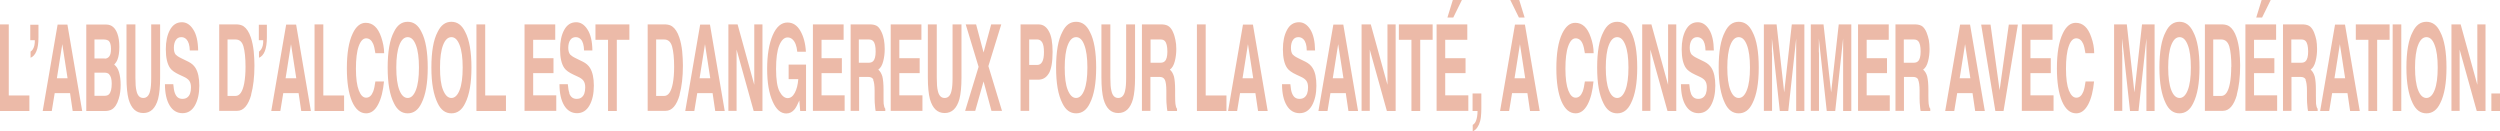 <?xml version="1.0" encoding="UTF-8"?>
<svg id="Calque_1" xmlns="http://www.w3.org/2000/svg" xmlns:xlink="http://www.w3.org/1999/xlink" viewBox="0 0 170.96 8.98" preserveAspectRatio="none">
  <defs>
    <style>
      .cls-1 {
        fill: #ecbaa8;
      }

      .cls-2 {
        fill: none;
      }

      .cls-3 {
        clip-path: url(#clippath);
      }
    </style>
    <clipPath id="clippath">
      <rect class="cls-2" width="170.96" height="8.98"/>
    </clipPath>
  </defs>
  <g class="cls-3">
    <path class="cls-1" d="M170.37,7.59h.59v-1.2h-.59v1.2ZM169.97,1.67h-.56v4.13l-1.14-4.13h-.63v5.91h.56V3.39l1.17,4.2h.6V1.67ZM165.93,6.7c-.24,0-.43-.18-.57-.54-.14-.36-.21-.87-.21-1.54s.07-1.18.21-1.54c.14-.36.33-.54.57-.54s.43.18.56.54c.14.36.21.87.21,1.54s-.07,1.18-.21,1.54c-.14.36-.33.54-.57.54M166.87,7.06c.29-.57.43-1.38.43-2.44s-.14-1.9-.43-2.44c-.22-.46-.53-.69-.94-.69s-.72.23-.94.69c-.29.54-.43,1.36-.43,2.44s.15,1.87.43,2.44c.22.46.53.69.94.69s.72-.23.94-.69M163.62,7.59h.59V1.67h-.59v5.91ZM161.1,1.67v1.05h.86v4.87h.6V2.72h.85v-1.05h-2.32ZM159.64,5.35l.37-2.33.36,2.33h-.73ZM160.72,7.59h.65l-1.01-5.91h-.68l-1.02,5.91h.62l.2-1.22h1.05l.18,1.22ZM157.37,4.29h-.68v-1.59h.69c.13,0,.23.04.29.11.11.12.17.36.17.72,0,.33-.06.55-.18.66-.07.07-.17.1-.3.1M157.66,5.46c.06.13.1.38.1.75v.55c0,.17.01.34.03.51,0,.08.02.19.04.32h.66v-.15c-.06-.07-.09-.18-.11-.34,0-.1-.01-.28-.01-.55v-.4c0-.41-.03-.72-.08-.92-.06-.2-.15-.36-.28-.47.16-.11.27-.3.34-.58.07-.27.1-.55.1-.83,0-.23-.02-.44-.05-.62-.04-.18-.09-.35-.15-.5-.07-.18-.17-.32-.27-.41-.11-.09-.26-.14-.46-.15h-1.4v5.91h.58v-2.32h.62c.18,0,.3.06.36.19M154.69,1.2L155.28,0h-.62l-.37,1.2h.4ZM155.53,3.98h-1.39v-1.26h1.51v-1.05h-2.1v5.91h2.17v-1.06h-1.58v-1.52h1.39v-1.03ZM152.58,4.57c0,.43-.03.81-.09,1.13-.11.58-.31.86-.59.86h-.55v-3.86h.55c.27,0,.45.16.55.48.09.32.14.79.14,1.39M152.96,6.48c.15-.55.23-1.21.23-2,0-.31-.02-.64-.05-.98-.04-.34-.1-.66-.2-.95-.12-.36-.29-.61-.49-.75-.12-.08-.27-.12-.44-.13h-1.23v5.91h1.23c.43,0,.75-.37.96-1.1M149.05,6.7c-.24,0-.43-.18-.57-.54-.14-.36-.21-.87-.21-1.54s.07-1.18.21-1.54c.14-.36.33-.54.57-.54s.42.18.56.54c.14.36.21.87.21,1.54s-.07,1.18-.21,1.54c-.14.36-.33.54-.56.54M149.98,7.06c.29-.57.43-1.38.43-2.44s-.14-1.9-.43-2.44c-.22-.46-.53-.69-.94-.69s-.72.23-.94.69c-.29.54-.43,1.36-.43,2.44s.15,1.87.43,2.44c.22.46.53.69.94.69s.72-.23.94-.69M145.12,3.59c0-.11,0-.28,0-.48,0-.21,0-.37,0-.48l.54,4.96h.58l.54-4.96c0,.11,0,.27,0,.48,0,.21,0,.37,0,.48v4h.56V1.67h-.86l-.52,4.65-.52-4.65h-.87v5.91h.56v-4ZM143.21,5.57h-.59c-.04.3-.09.53-.15.69-.11.28-.27.42-.48.42s-.37-.16-.51-.49c-.13-.33-.2-.83-.2-1.49s.06-1.18.19-1.54c.12-.36.3-.54.51-.54s.37.13.48.38c.06.14.11.36.15.64h.6c0-.37-.07-.74-.2-1.1-.22-.65-.57-.98-1.06-.98-.36,0-.66.24-.89.73-.27.56-.4,1.36-.4,2.39,0,.95.12,1.71.35,2.25.24.55.56.82.97.82.33,0,.6-.2.82-.61.21-.4.34-.93.4-1.57M140.24,3.98h-1.39v-1.26h1.51v-1.05h-2.1v5.91h2.17v-1.06h-1.58v-1.52h1.39v-1.03ZM136.45,7.59h.56l.98-5.91h-.62l-.63,4.49-.62-4.49h-.64l.97,5.91ZM134.01,5.35l.37-2.33.36,2.33h-.72ZM135.08,7.59h.65l-1.01-5.91h-.68l-1.02,5.91h.62l.2-1.22h1.05l.18,1.22ZM130.87,4.29h-.68v-1.59h.69c.13,0,.23.04.29.11.12.12.17.36.17.72,0,.33-.06.55-.18.66-.07.07-.17.1-.3.1M131.17,5.46c.06.13.1.38.1.75v.55c0,.17.01.34.03.51,0,.08.02.19.04.32h.66v-.15c-.06-.07-.09-.18-.11-.34-.01-.1-.02-.28-.02-.55v-.4c0-.41-.03-.72-.08-.92-.05-.2-.15-.36-.28-.47.16-.11.27-.3.34-.58.07-.27.1-.55.1-.83,0-.23-.02-.44-.05-.62-.04-.18-.09-.35-.15-.5-.07-.18-.17-.32-.27-.41-.11-.09-.26-.14-.46-.15h-1.4v5.91h.58v-2.32h.62c.18,0,.3.06.36.19M129.04,3.98h-1.39v-1.26h1.51v-1.05h-2.1v5.91h2.17v-1.06h-1.58v-1.52h1.39v-1.03ZM124.38,3.59c0-.11,0-.28,0-.48,0-.21,0-.37,0-.48l.54,4.96h.58l.54-4.96c0,.11,0,.27,0,.48,0,.21,0,.37,0,.48v4h.56V1.67h-.86l-.52,4.65-.52-4.65h-.87v5.91h.56v-4ZM121.17,3.59c0-.11,0-.28,0-.48,0-.21,0-.37,0-.48l.54,4.96h.58l.54-4.96c0,.11,0,.27,0,.48,0,.21,0,.37,0,.48v4h.56V1.67h-.86l-.52,4.65-.52-4.65h-.87v5.91h.56v-4ZM118.9,6.7c-.24,0-.43-.18-.57-.54s-.21-.87-.21-1.54.07-1.18.21-1.54.33-.54.57-.54.42.18.56.54c.14.36.21.87.21,1.54s-.07,1.18-.21,1.54-.33.54-.56.54M119.84,7.06c.29-.57.43-1.38.43-2.44s-.14-1.9-.43-2.44c-.22-.46-.53-.69-.94-.69s-.72.23-.94.69c-.29.54-.43,1.36-.43,2.44s.15,1.87.43,2.44c.22.46.53.69.94.69s.72-.23.94-.69M115.63,6.37c-.05-.13-.09-.34-.11-.61h-.57c0,.62.11,1.1.32,1.45.21.35.51.53.88.53s.65-.18.85-.53c.2-.36.3-.81.3-1.35s-.09-.93-.26-1.21c-.11-.18-.27-.32-.49-.43l-.49-.24c-.19-.09-.31-.18-.37-.24-.09-.1-.14-.26-.14-.47,0-.23.05-.41.14-.54.09-.13.22-.19.37-.19.14,0,.25.05.35.15.14.15.21.4.22.76h.57c-.01-.63-.12-1.11-.33-1.44-.21-.33-.47-.49-.77-.49-.36,0-.63.18-.82.53-.19.35-.28.79-.28,1.32,0,.58.1,1.01.29,1.28.11.16.32.31.62.45l.3.14c.18.08.31.17.39.28.08.11.12.26.12.45,0,.34-.08.56-.25.69-.09.07-.2.1-.34.1-.24,0-.4-.12-.5-.37M114.63,1.67h-.56v4.13l-1.14-4.13h-.63v5.91h.56V3.39l1.17,4.2h.6V1.67ZM110.59,6.7c-.24,0-.43-.18-.57-.54s-.21-.87-.21-1.54.07-1.18.21-1.54.33-.54.57-.54.42.18.56.54c.14.36.21.87.21,1.54s-.07,1.18-.21,1.54-.33.54-.56.54M111.53,7.06c.29-.57.43-1.38.43-2.44s-.14-1.9-.43-2.44c-.22-.46-.53-.69-.94-.69s-.72.23-.94.69c-.29.54-.43,1.36-.43,2.44s.14,1.87.43,2.44c.22.46.53.69.94.69s.72-.23.94-.69M108.97,5.57h-.59c-.04.3-.09.53-.15.69-.11.28-.27.42-.48.42s-.37-.16-.5-.49c-.13-.33-.2-.83-.2-1.49s.06-1.18.19-1.54c.13-.36.3-.54.51-.54s.38.13.48.38c.06.14.11.36.15.64h.6c0-.37-.07-.74-.2-1.1-.22-.65-.57-.98-1.06-.98-.36,0-.65.24-.89.73-.27.56-.4,1.36-.4,2.39,0,.95.12,1.71.35,2.25.24.55.56.82.97.82.33,0,.6-.2.82-.61.21-.4.34-.93.4-1.57M103.86,1.2h.4L103.89,0h-.61l.59,1.2ZM103.57,5.35l.37-2.33.36,2.33h-.72ZM104.64,7.59h.65l-1.01-5.91h-.68l-1.02,5.91h.62l.2-1.22h1.05l.18,1.22ZM101.3,7.43v-1.04h-.6v1.2h.34c0,.27-.04.48-.09.63-.05.15-.13.26-.24.32v.44s.1-.04.19-.12c.09-.08.17-.2.24-.35.06-.14.11-.32.13-.51.02-.2.03-.39.03-.57M99.38,1.2L99.97,0h-.62l-.37,1.2h.4ZM100.22,3.98h-1.39v-1.26h1.51v-1.05h-2.1v5.91h2.17v-1.06h-1.58v-1.52h1.39v-1.03ZM95.66,1.67v1.05h.86v4.87h.6V2.72h.85v-1.05h-2.31ZM95.44,1.67h-.56v4.13l-1.14-4.13h-.63v5.91h.56V3.39l1.17,4.2h.6V1.67ZM91.14,5.35l.37-2.33.36,2.33h-.73ZM92.22,7.59h.65l-1.01-5.91h-.68l-1.02,5.91h.62l.2-1.22h1.05l.18,1.22ZM88.35,6.37c-.05-.13-.09-.34-.11-.61h-.57c0,.62.11,1.1.32,1.45.21.35.51.53.88.53s.65-.18.85-.53c.2-.36.3-.81.3-1.35s-.08-.93-.26-1.21c-.11-.18-.27-.32-.49-.43l-.49-.24c-.19-.09-.31-.18-.37-.24-.09-.1-.13-.26-.13-.47,0-.23.05-.41.14-.54.09-.13.21-.19.37-.19.14,0,.25.05.35.15.14.15.22.4.22.76h.57c-.01-.63-.12-1.11-.33-1.44-.21-.33-.47-.49-.77-.49-.36,0-.64.18-.82.53-.19.35-.28.79-.28,1.32,0,.58.1,1.01.29,1.28.11.16.32.31.62.45l.3.14c.18.08.31.17.39.28.08.11.12.26.12.45,0,.34-.08.56-.25.69-.09.07-.2.1-.34.1-.24,0-.4-.12-.5-.37M84.97,5.35l.37-2.33.36,2.33h-.72ZM86.04,7.59h.65l-1.01-5.91h-.68l-1.02,5.91h.62l.2-1.22h1.05l.18,1.22ZM81.86,7.59h2.01v-1.06h-1.42V1.67h-.6v5.91ZM79.36,4.29h-.68v-1.59h.69c.13,0,.23.04.29.11.11.12.17.36.17.72,0,.33-.06.55-.18.66-.07.07-.17.1-.3.1M79.66,5.46c.06.13.1.38.1.75v.55c0,.17.01.34.03.51,0,.08.02.19.04.32h.66v-.15c-.06-.07-.09-.18-.11-.34-.01-.1-.02-.28-.02-.55v-.4c0-.41-.03-.72-.08-.92-.06-.2-.15-.36-.28-.47.16-.11.27-.3.34-.58.07-.27.1-.55.1-.83,0-.23-.02-.44-.06-.62-.04-.18-.08-.35-.15-.5-.07-.18-.17-.32-.28-.41-.11-.09-.26-.14-.46-.15h-1.4v5.91h.58v-2.32h.62c.18,0,.3.06.36.19M76.94,6.2c-.07.33-.23.5-.47.5s-.4-.16-.47-.5c-.05-.19-.07-.48-.07-.89V1.67h-.61v3.63c0,.63.05,1.12.14,1.47.18.64.51.96,1.01.96s.83-.32,1.01-.96c.09-.35.14-.84.14-1.47V1.67h-.61v3.63c0,.41-.02.7-.07.89M73.59,6.7c-.24,0-.42-.18-.57-.54s-.21-.87-.21-1.54.07-1.18.21-1.54.33-.54.57-.54.43.18.56.54c.14.36.21.87.21,1.54s-.07,1.18-.21,1.54c-.14.36-.33.54-.57.54M74.53,7.06c.29-.57.43-1.38.43-2.44s-.14-1.9-.43-2.44c-.22-.46-.53-.69-.94-.69s-.72.23-.94.69c-.29.54-.43,1.36-.43,2.44s.14,1.87.43,2.44c.22.46.53.69.94.69s.72-.23.94-.69M70.94,4.44h-.56v-1.74h.56c.14,0,.25.07.33.2.08.13.12.35.12.66s-.04.53-.12.67c-.08.14-.19.21-.33.21M71.72,5.03c.17-.29.26-.78.26-1.48,0-.64-.08-1.11-.26-1.42-.17-.31-.4-.46-.69-.46h-1.24v5.91h.59v-2.13h.61c.32,0,.56-.14.73-.43M67.59,4.52l.88-2.85h-.69l-.52,1.92-.51-1.92h-.71l.88,2.9-.92,3.01h.69l.57-2.01.54,2.01h.72l-.93-3.06ZM65.07,6.2c-.07.33-.23.5-.47.5s-.4-.16-.47-.5c-.05-.19-.07-.48-.07-.89V1.67h-.61v3.63c0,.63.05,1.12.14,1.47.18.64.51.96,1.01.96s.83-.32,1.01-.96c.09-.35.14-.84.14-1.47V1.67h-.61v3.63c0,.41-.02.7-.07.89M62.89,3.98h-1.39v-1.26h1.51v-1.05h-2.1v5.91h2.17v-1.06h-1.58v-1.52h1.39v-1.03ZM59.41,4.29h-.68v-1.59h.69c.13,0,.23.04.29.11.12.12.17.36.17.72,0,.33-.06.55-.18.66-.07.07-.17.1-.3.1M59.71,5.46c.06.13.1.38.1.75v.55c0,.17.01.34.03.51,0,.08.02.19.04.32h.66v-.15c-.06-.07-.09-.18-.11-.34-.01-.1-.01-.28-.01-.55v-.4c0-.41-.03-.72-.08-.92-.06-.2-.15-.36-.28-.47.16-.11.27-.3.34-.58.07-.27.1-.55.1-.83,0-.23-.02-.44-.05-.62-.04-.18-.08-.35-.15-.5-.08-.18-.17-.32-.27-.41-.11-.09-.26-.14-.46-.15h-1.4v5.91h.58v-2.32h.62c.18,0,.3.06.36.19M57.57,3.98h-1.39v-1.26h1.51v-1.05h-2.1v5.91h2.17v-1.06h-1.58v-1.52h1.39v-1.03ZM54.66,6.85l.06.74h.4v-3.17h-1.19v.99h.66c-.03.39-.11.7-.24.94-.13.24-.29.36-.49.36s-.39-.15-.55-.45c-.16-.3-.24-.82-.24-1.54s.07-1.26.22-1.62c.15-.36.34-.54.57-.54.12,0,.23.04.33.13.18.16.29.44.33.85h.59c-.03-.57-.16-1.05-.38-1.43-.22-.38-.51-.57-.88-.57-.42,0-.76.29-1.01.87-.25.58-.38,1.35-.38,2.3s.13,1.69.38,2.24c.24.54.55.81.93.81.23,0,.42-.1.58-.3.09-.12.19-.31.31-.59M52.14,1.67h-.56v4.13l-1.14-4.13h-.63v5.91h.56V3.39l1.17,4.2h.6V1.67ZM47.84,5.35l.37-2.33.36,2.33h-.73ZM48.91,7.59h.65l-1.01-5.91h-.67l-1.02,5.91h.62l.2-1.22h1.05l.18,1.22ZM46.1,4.57c0,.43-.03.81-.09,1.13-.11.58-.31.86-.59.86h-.55v-3.86h.55c.27,0,.45.16.54.48.09.32.14.79.14,1.39M46.47,6.48c.15-.55.23-1.21.23-2,0-.31-.02-.64-.05-.98-.04-.34-.1-.66-.2-.95-.12-.36-.29-.61-.49-.75-.12-.08-.26-.12-.44-.13h-1.23v5.91h1.23c.43,0,.75-.37.96-1.1M40.72,1.67v1.05h.86v4.87h.6V2.72h.86v-1.05h-2.32ZM38.94,6.37c-.05-.13-.09-.34-.11-.61h-.57c0,.62.11,1.1.32,1.45.21.35.51.53.88.53s.65-.18.85-.53.3-.81.3-1.35-.09-.93-.26-1.21c-.11-.18-.27-.32-.49-.43l-.49-.24c-.19-.09-.31-.18-.37-.24-.09-.1-.14-.26-.14-.47,0-.23.05-.41.14-.54.09-.13.22-.19.37-.19.14,0,.25.05.35.15.14.15.21.4.22.76h.57c-.01-.63-.12-1.11-.34-1.44-.21-.33-.47-.49-.77-.49-.36,0-.63.18-.82.53-.19.35-.28.79-.28,1.32,0,.58.1,1.01.29,1.28.11.16.32.31.62.45l.3.14c.18.08.31.17.39.28.08.11.12.26.12.45,0,.34-.08.56-.25.69-.09.07-.2.1-.34.1-.24,0-.4-.12-.5-.37M37.85,3.98h-1.39v-1.26h1.51v-1.05h-2.1v5.91h2.17v-1.06h-1.58v-1.52h1.39v-1.03ZM32.59,7.59h2.01v-1.06h-1.42V1.67h-.6v5.91ZM30.87,6.7c-.24,0-.42-.18-.57-.54s-.21-.87-.21-1.54.07-1.18.21-1.54.33-.54.57-.54.42.18.56.54c.14.36.21.87.21,1.54s-.07,1.18-.21,1.54-.33.54-.56.54M31.81,7.06c.29-.57.43-1.38.43-2.44s-.14-1.9-.43-2.44c-.22-.46-.53-.69-.94-.69s-.72.23-.94.69c-.29.54-.43,1.36-.43,2.44s.15,1.87.43,2.44c.22.46.53.69.94.69s.72-.23.94-.69M27.88,6.7c-.24,0-.43-.18-.57-.54-.14-.36-.21-.87-.21-1.54s.07-1.18.21-1.54c.14-.36.33-.54.57-.54s.42.18.56.54c.14.36.21.87.21,1.54s-.07,1.18-.21,1.54-.33.54-.56.54M28.82,7.06c.29-.57.43-1.38.43-2.44s-.14-1.9-.43-2.44c-.22-.46-.53-.69-.94-.69s-.72.23-.94.69c-.29.54-.43,1.36-.43,2.44s.14,1.87.43,2.44c.22.46.53.69.94.69s.72-.23.94-.69M26.26,5.57h-.59c-.04.3-.09.53-.15.69-.11.28-.27.42-.48.42s-.37-.16-.5-.49c-.13-.33-.2-.83-.2-1.49s.06-1.18.19-1.54c.13-.36.3-.54.51-.54s.37.13.48.38c.06.14.11.36.15.64h.6c0-.37-.08-.74-.2-1.1-.22-.65-.57-.98-1.06-.98-.36,0-.66.24-.89.73-.27.56-.4,1.36-.4,2.39,0,.95.12,1.71.35,2.25.24.55.56.82.97.82.33,0,.61-.2.82-.61.21-.4.34-.93.4-1.57M21.52,7.59h2.01v-1.06h-1.42V1.67h-.6v5.91ZM19.53,5.35l.37-2.33.36,2.33h-.72ZM20.61,7.59h.65l-1.01-5.91h-.68l-1.02,5.91h.62l.2-1.22h1.05l.18,1.22ZM18.25,1.69h-.55v1.06h.3c0,.12,0,.24-.03.36-.05.2-.14.34-.26.42v.42c.17-.07.31-.22.4-.45.09-.23.14-.55.14-.95v-.85ZM16.79,4.57c0,.43-.03.81-.09,1.13-.11.58-.31.86-.59.86h-.55v-3.86h.55c.27,0,.45.16.54.48.09.32.14.79.14,1.39M17.17,6.48c.15-.55.23-1.21.23-2,0-.31-.02-.64-.05-.98-.04-.34-.1-.66-.2-.95-.12-.36-.29-.61-.49-.75-.12-.08-.26-.12-.44-.13h-1.23v5.91h1.23c.43,0,.75-.37.96-1.1M11.96,6.37c-.05-.13-.09-.34-.11-.61h-.57c0,.62.11,1.1.32,1.45.21.35.51.53.88.53s.65-.18.85-.53c.2-.36.3-.81.3-1.35s-.09-.93-.26-1.21c-.11-.18-.27-.32-.49-.43l-.49-.24c-.19-.09-.31-.18-.37-.24-.09-.1-.13-.26-.13-.47,0-.23.05-.41.14-.54.09-.13.21-.19.37-.19.14,0,.25.05.35.15.14.15.22.4.23.76h.57c-.01-.63-.12-1.11-.34-1.44-.21-.33-.47-.49-.77-.49-.36,0-.63.18-.82.53-.19.35-.28.79-.28,1.32,0,.58.1,1.01.29,1.28.11.16.32.31.62.45l.3.14c.18.08.31.17.39.28.08.11.12.26.12.45,0,.34-.08.56-.25.69-.09.07-.2.1-.34.1-.24,0-.4-.12-.5-.37M10.27,6.2c-.07.33-.23.5-.47.5s-.4-.16-.47-.5c-.05-.19-.07-.48-.07-.89V1.67h-.61v3.63c0,.63.05,1.12.14,1.47.18.64.51.96,1.01.96s.83-.32,1.01-.96c.09-.35.14-.84.14-1.47V1.67h-.61v3.63c0,.41-.02.7-.07.89M7.16,4h-.7v-1.3h.63c.14,0,.25.03.34.09.1.09.16.27.16.55,0,.25-.04.42-.12.52-.08.1-.18.15-.31.15M7.46,5.08c.12.12.18.33.18.63,0,.36-.06.61-.19.74-.07.07-.17.1-.29.1h-.7v-1.58h.71c.12,0,.22.04.29.1M7.59,7.51c.12-.05.23-.15.33-.3.08-.13.15-.28.2-.46.09-.28.13-.59.13-.94s-.04-.63-.11-.87c-.07-.24-.18-.41-.33-.52.09-.1.17-.21.22-.34.09-.22.13-.51.13-.87s-.04-.65-.13-.9c-.15-.41-.39-.62-.74-.63h-1.39v5.91h1.3c.15,0,.28-.03.41-.08M3.89,5.35l.37-2.33.36,2.33h-.73ZM4.97,7.59h.65l-1.01-5.91h-.67l-1.02,5.91h.62l.2-1.22h1.05l.18,1.22ZM2.62,1.69h-.55v1.06h.31c0,.12,0,.24-.03.36-.05.2-.13.34-.26.42v.42c.17-.07.31-.22.4-.45.1-.23.14-.55.14-.95v-.85ZM0,7.59h2.01v-1.06H.6V1.67h-.6v5.91Z"/>
  </g>
</svg>